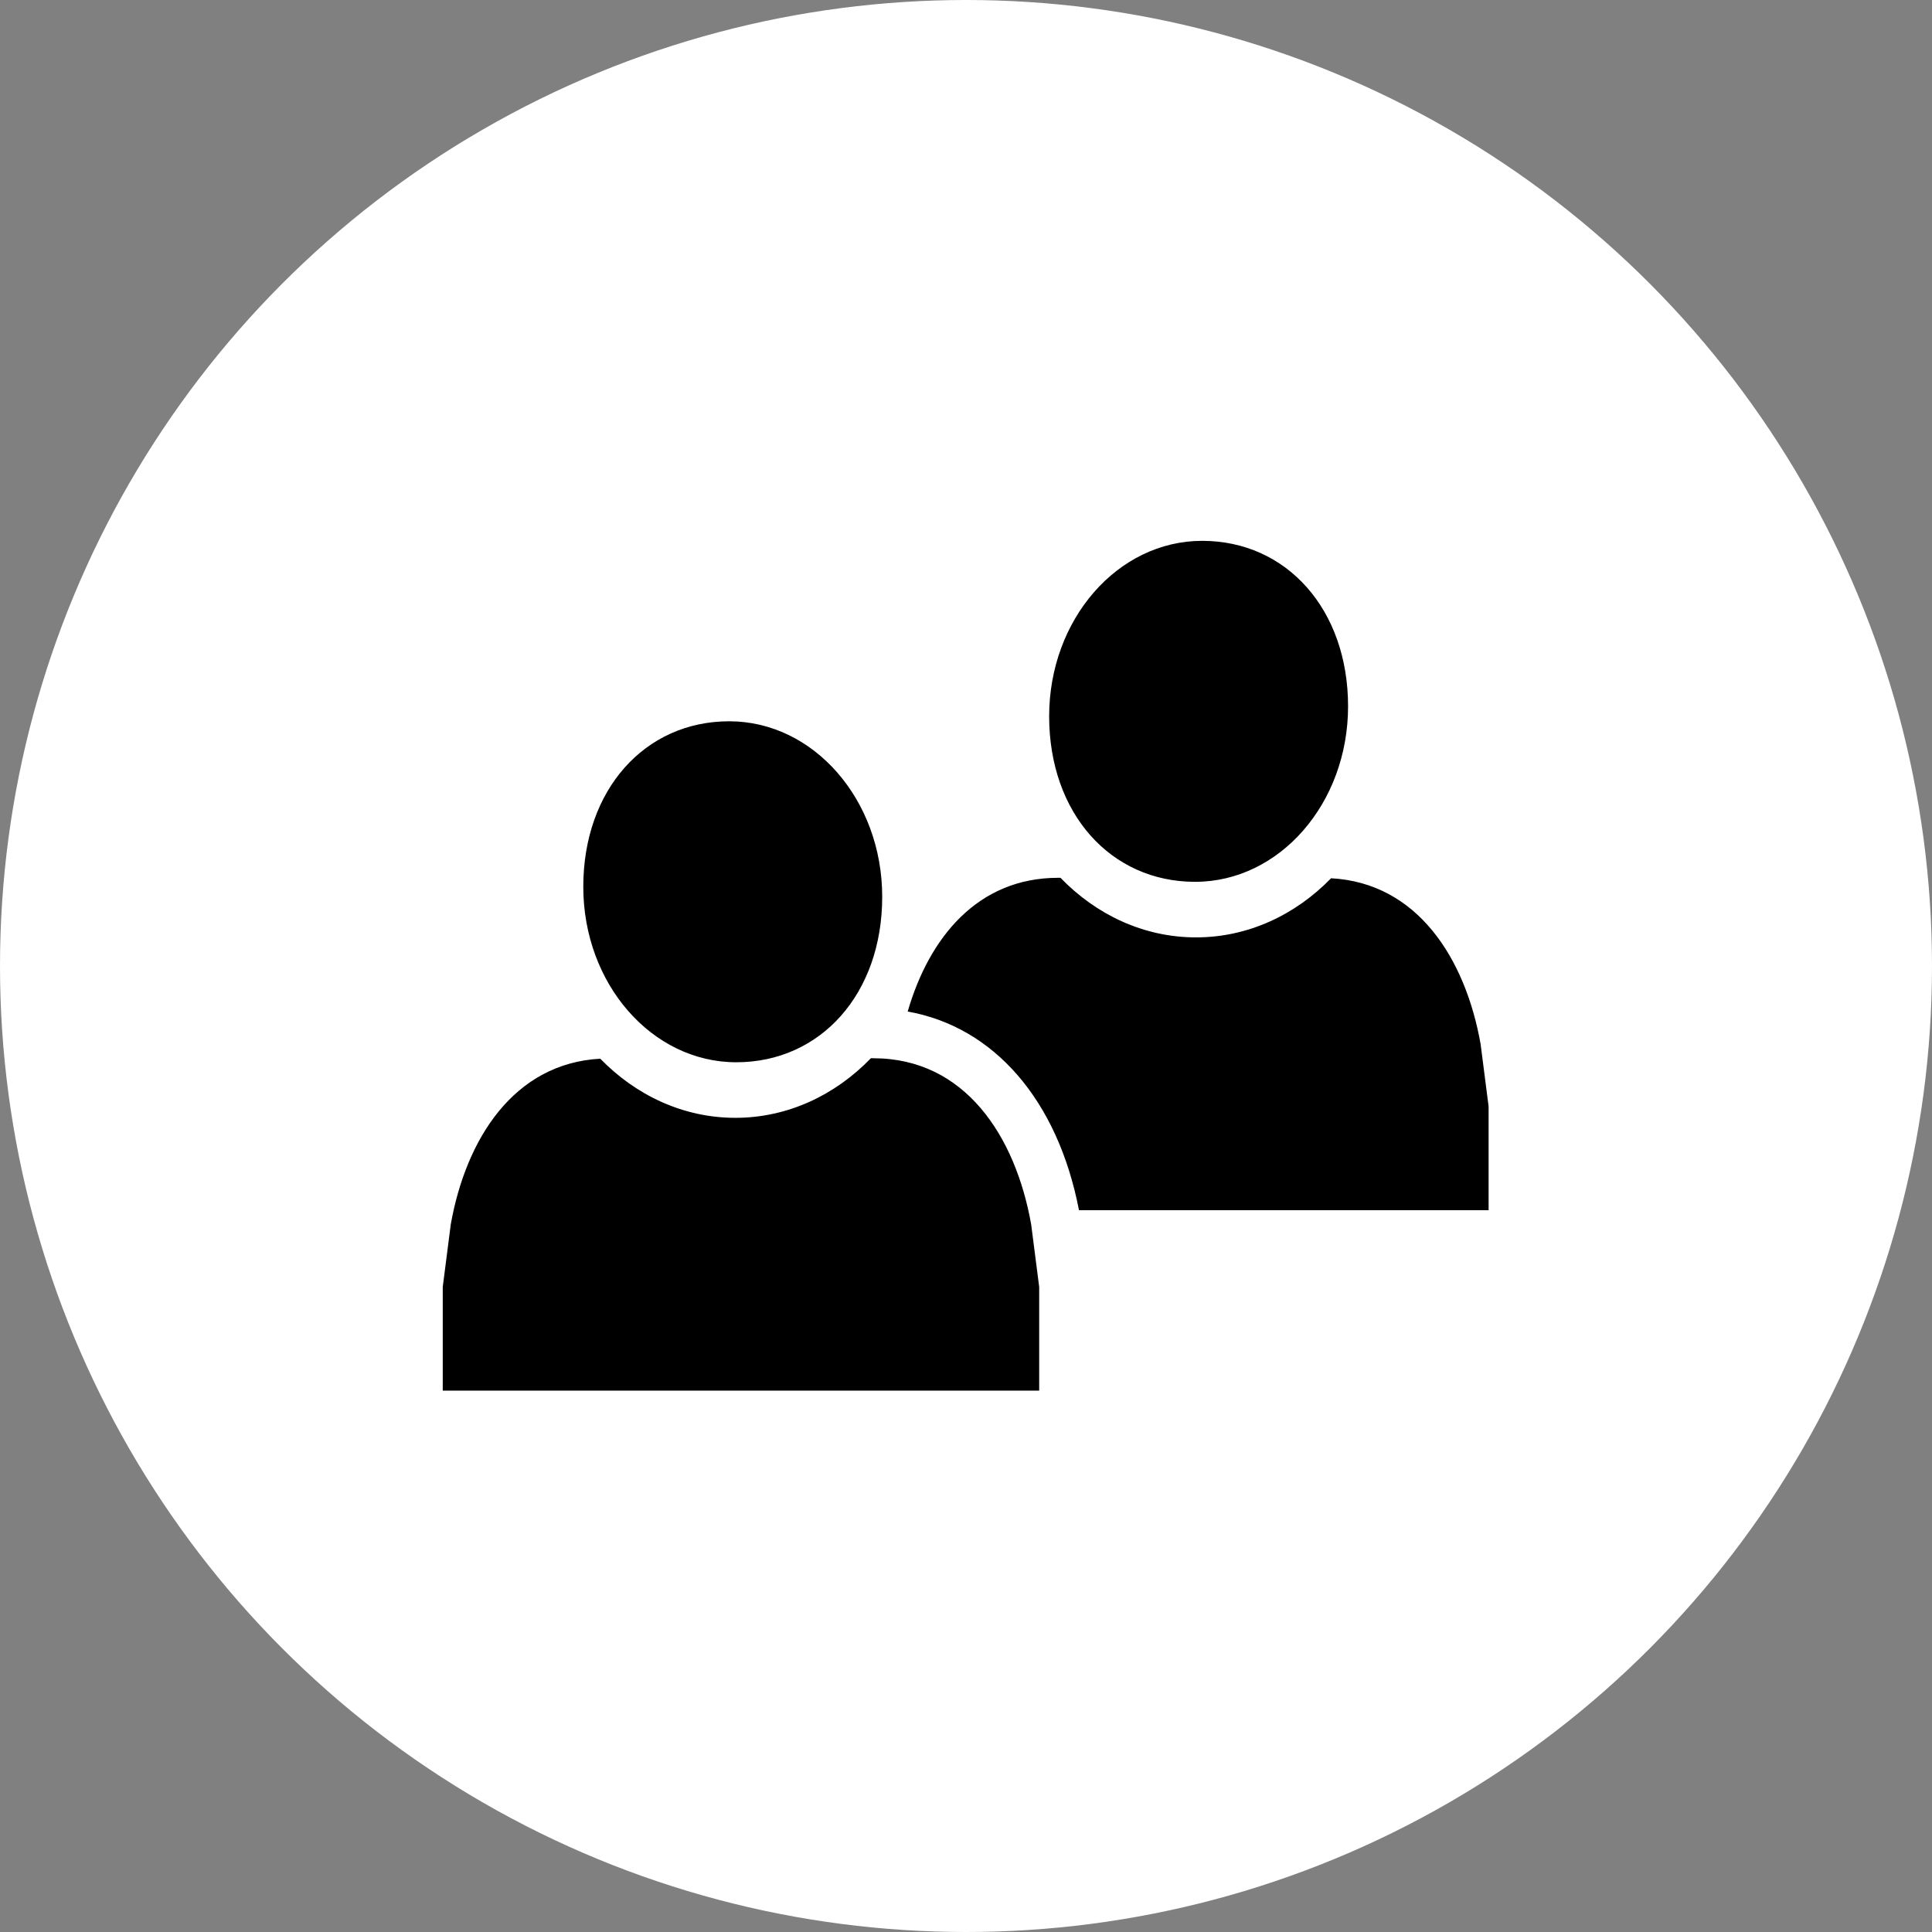 <?xml version="1.0" encoding="utf-8"?>
<svg xmlns="http://www.w3.org/2000/svg" height="48" width="48" viewBox="0 0 48 48">
  <rect x="0" y="0" width="48" height="48" fill="#808080" stroke="none"/>
  <g>
    <ellipse cy="24" cx="24" ry="24" rx="24" fill="#FFFFFF" />
    <path id="path1" transform="rotate(0,24,24) translate(11,13.437) scale(0.812,0.812)  " fill="#000000" d="M13.099,15.831L13.173,15.831C15.976,15.831,17.523,18.208,18.004,20.916L18.249,22.828 18.249,26.001 9.125,26.001 0,26.001 0,22.828 0.245,20.916C0.711,18.293 2.181,15.987 4.82,15.845 5.908,16.964 7.358,17.654 8.953,17.654 10.555,17.654 12.01,16.958 13.099,15.831z M18.827,10.31L18.901,10.31C19.99,11.437 21.445,12.133 23.047,12.133 24.642,12.133 26.092,11.443 27.18,10.324 29.819,10.466 31.289,12.772 31.755,15.395L32,17.307 32,20.48 22.875,20.48 19.467,20.48C18.815,17.105 16.86,14.87 14.226,14.402 14.883,12.132 16.373,10.31 18.827,10.31z M8.765,5.521C11.35,5.521 13.446,7.925 13.446,10.89 13.446,13.855 11.566,15.954 8.981,15.954 6.396,15.954 4.3,13.551 4.3,10.585 4.3,7.62 6.18,5.521 8.765,5.521z M23.235,0C25.82,0 27.7,2.099 27.7,5.064 27.7,8.03 25.604,10.433 23.019,10.433 20.434,10.433 18.554,8.334 18.554,5.369 18.554,2.404 20.65,0 23.235,0z" />
  </g>
</svg>
